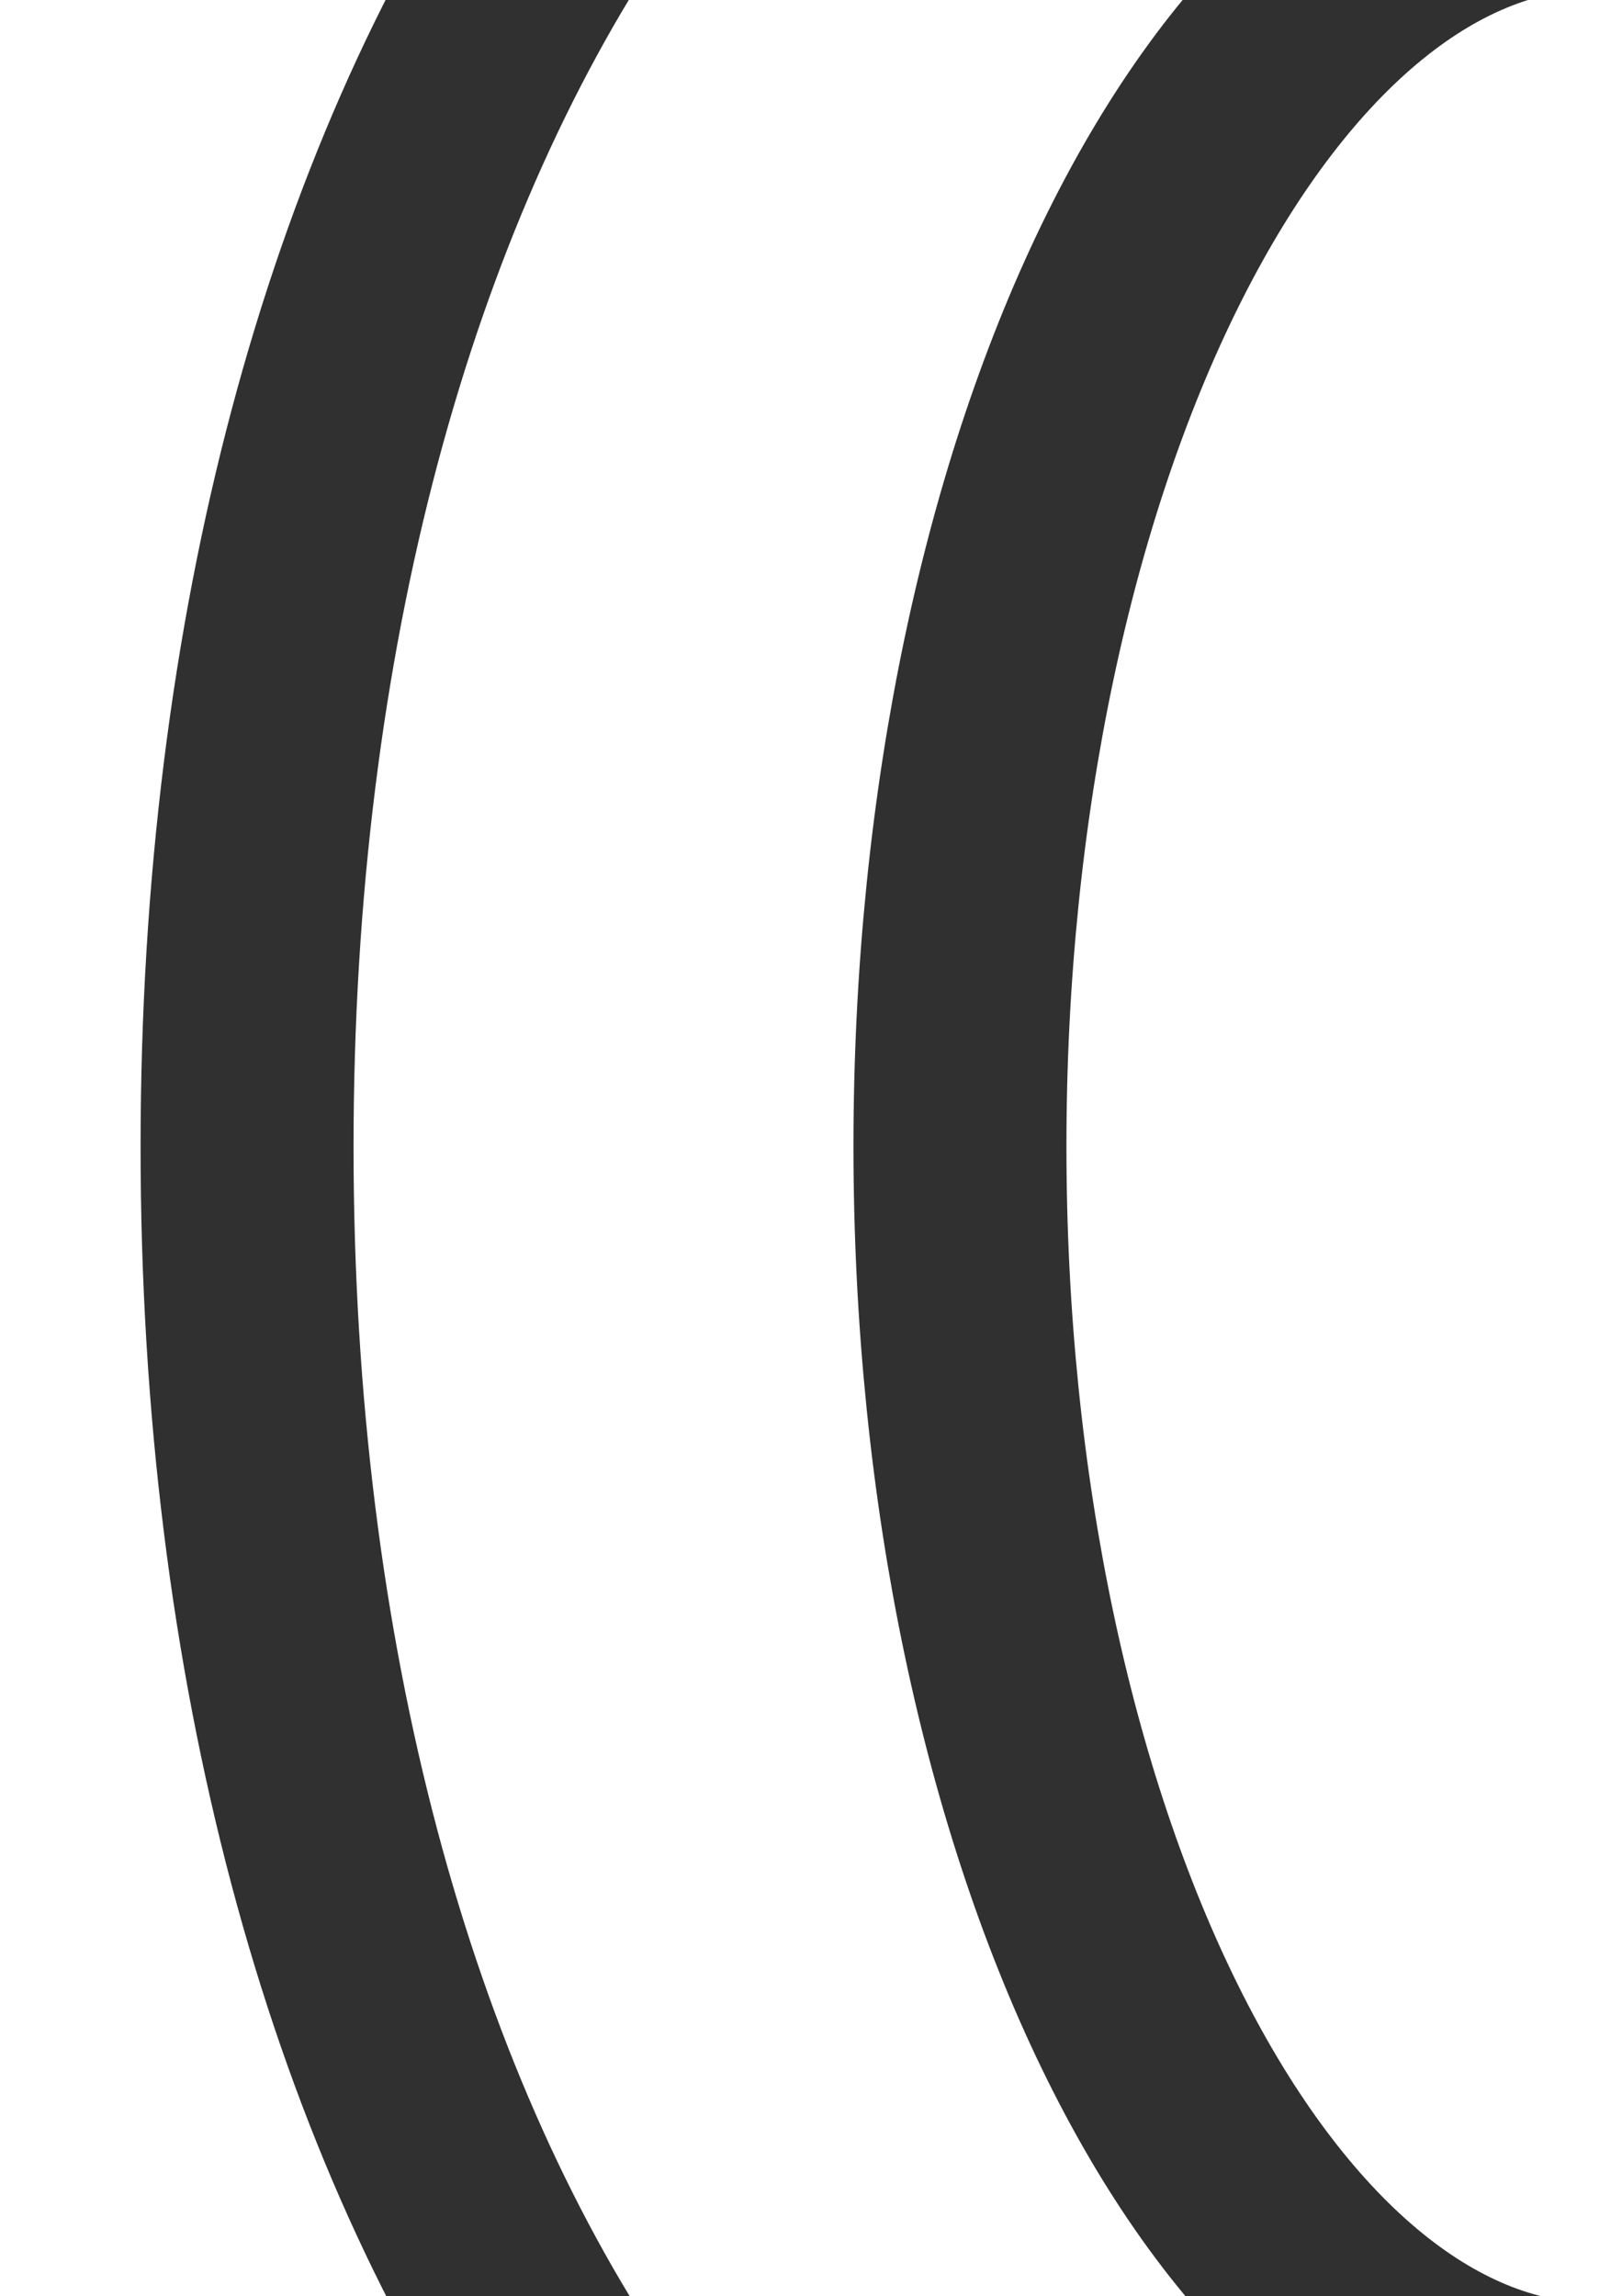 <?xml version="1.0" encoding="UTF-8"?>
<svg id="_圖層_2" data-name="圖層 2" xmlns="http://www.w3.org/2000/svg" width="25.21" height="35.68" xmlns:xlink="http://www.w3.org/1999/xlink" viewBox="0 0 25.21 35.68">
  <defs>
    <clipPath id="clippath">
      <rect x="-5.24" y="5.24" width="35.68" height="25.21" transform="translate(30.44 5.24) rotate(90)" style="fill: none;"/>
    </clipPath>
  </defs>
  <g id="_設計" data-name="設計">
    <g style="clip-path: url(#clippath);">
      <path d="M24.63,37.44c-5.38-.19-9.71-8.9-9.71-19.63,0-10.72,4.33-19.43,9.71-19.63h0s-15.66,0-15.66,0C5.76,2.95,3.84,9.81,3.84,17.82c0,8.01,1.91,14.87,5.12,19.64h15.67s0,0,0,0Z" style="fill: none; stroke: #303030; stroke-miterlimit: 10; stroke-width: 3.31px;"/>
    </g>
  </g>
</svg>
